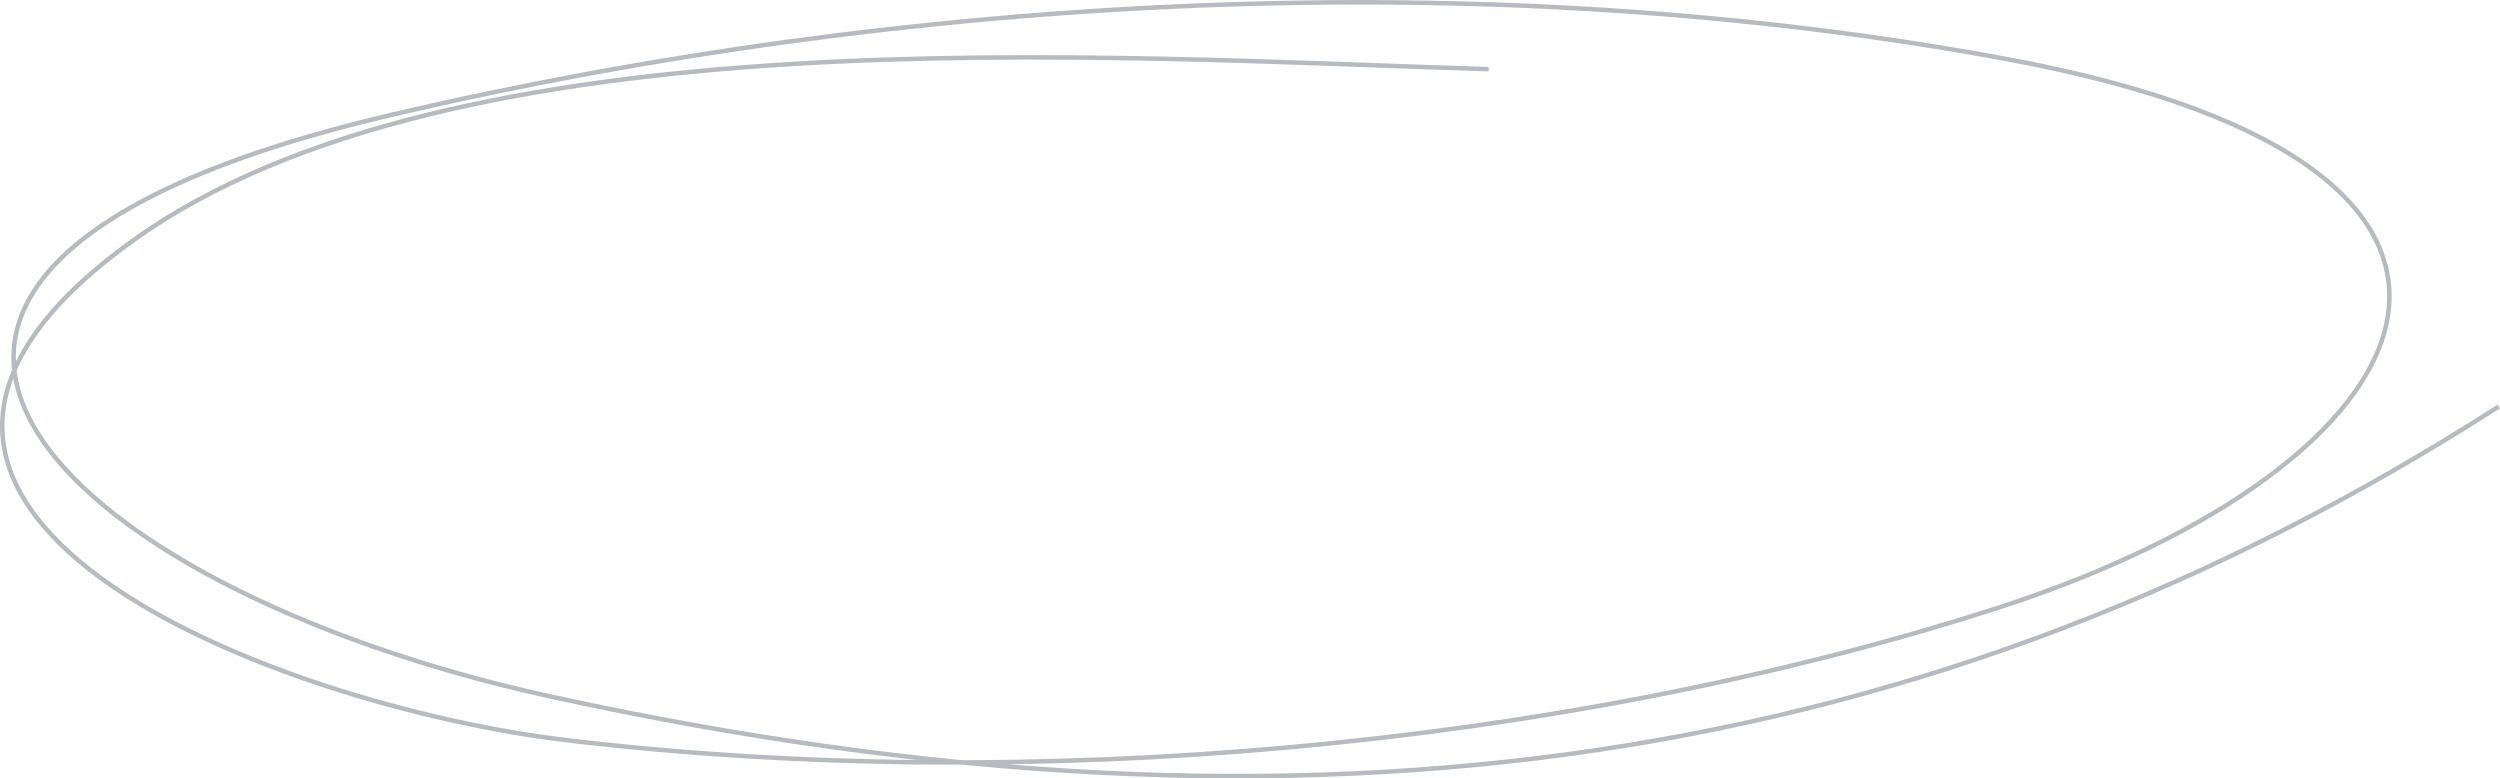 <svg xmlns="http://www.w3.org/2000/svg" width="555.185" height="172.803" viewBox="0 0 555.185 172.803">
  <g id="Raggruppa_46" data-name="Raggruppa 46" transform="translate(0.5 0.515)">
    <path id="Tracciato_15" data-name="Tracciato 15" d="M331.113,15.854C246.7,13.324,101.136,2.723,29.907,54.005-52.9,113.645,62.195,157.217,126.261,164.853c102.455,12.205,221.545,1.654,317.659-29.291C542.4,103.852,575.778,37.7,446.447,13.653,330.83-7.847,201.927-.753,87.734,25.92-62.3,60.963,12.714,131,122.513,155.1c169.245,37.107,307.344,16.166,432.92-64.346" transform="translate(-1.017 -1.001)" fill="none" stroke="#b7babe" stroke-miterlimit="10" stroke-width="1"/>
  </g>
</svg>
